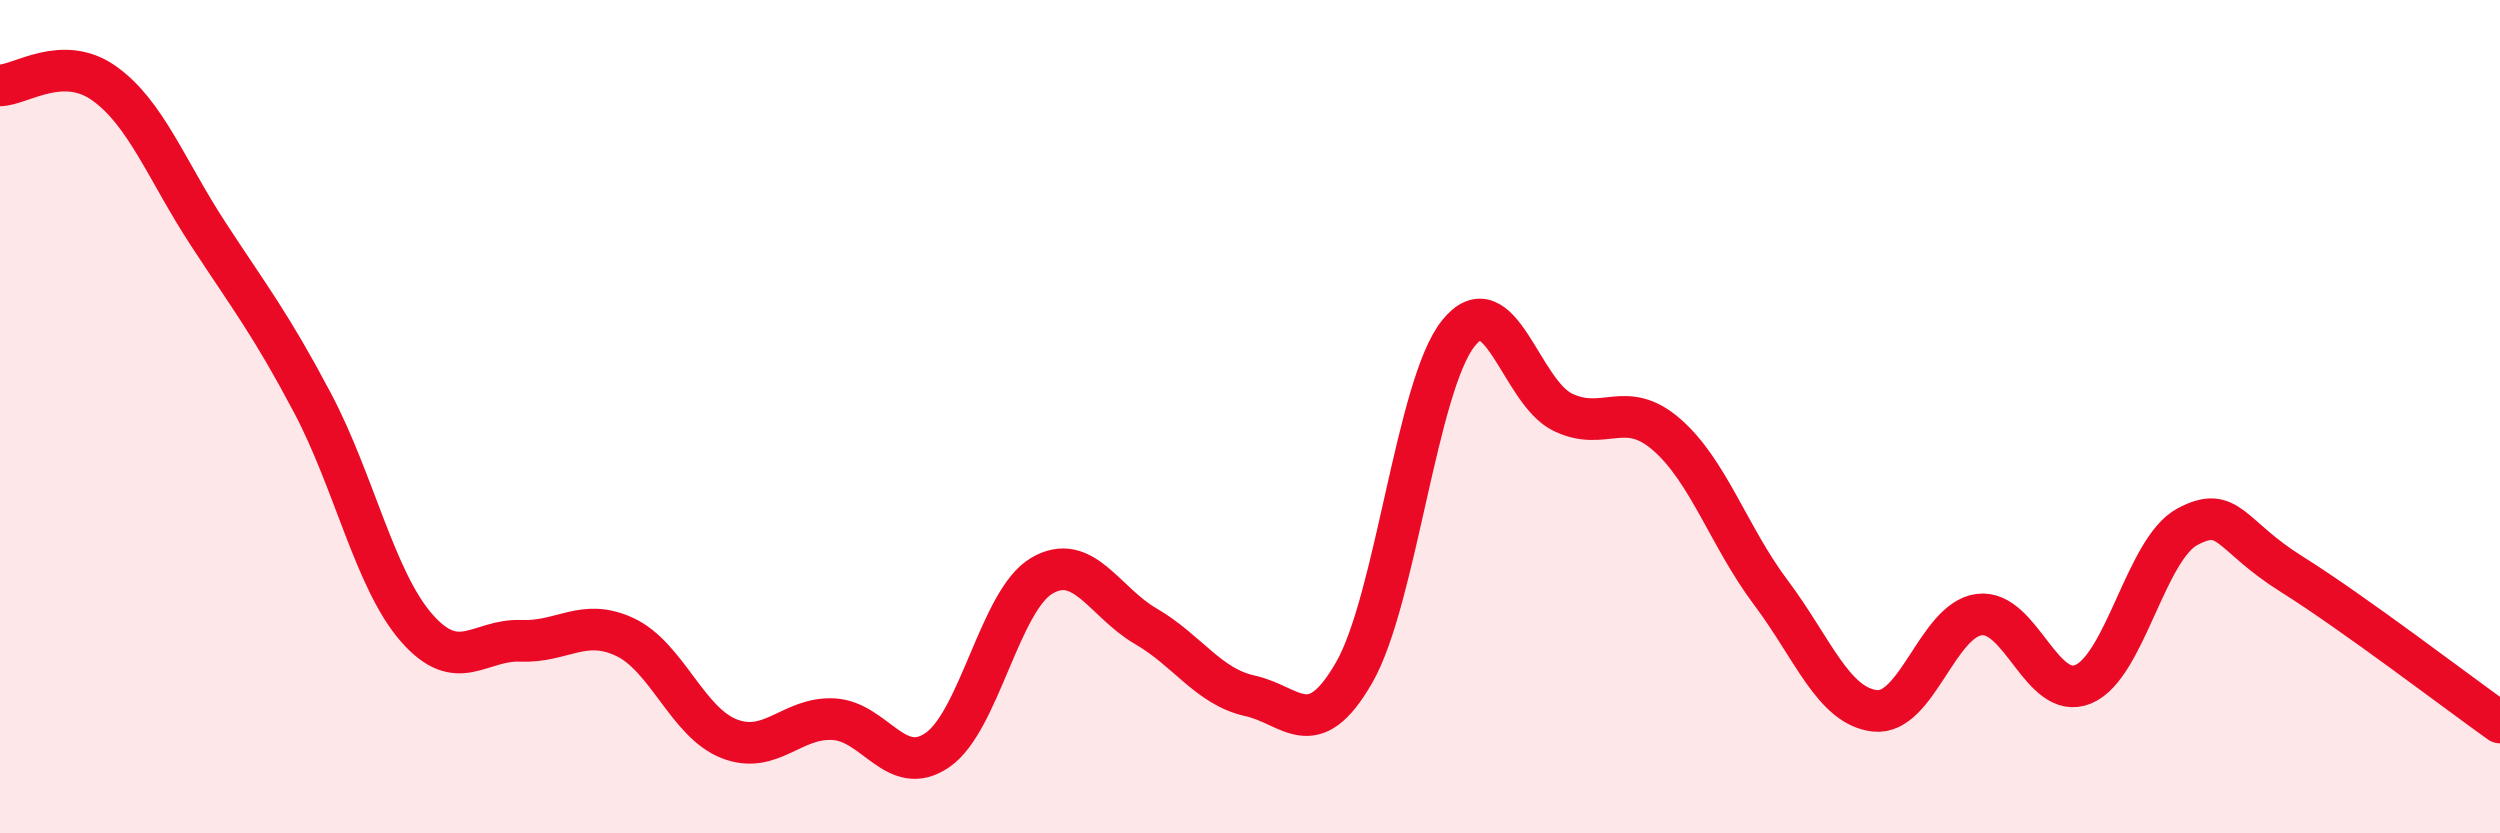 
    <svg width="60" height="20" viewBox="0 0 60 20" xmlns="http://www.w3.org/2000/svg">
      <path
        d="M 0,2.05 C 0.5,2.04 1.5,1.29 2.5,2 C 3.5,2.71 4,4.09 5,5.62 C 6,7.15 6.5,7.78 7.5,9.67 C 8.5,11.56 9,13.93 10,15.07 C 11,16.21 11.5,15.34 12.5,15.38 C 13.5,15.42 14,14.82 15,15.29 C 16,15.76 16.5,17.34 17.5,17.73 C 18.5,18.12 19,17.21 20,17.26 C 21,17.31 21.5,18.69 22.5,18 C 23.5,17.31 24,14.41 25,13.82 C 26,13.23 26.5,14.45 27.5,15.03 C 28.5,15.61 29,16.48 30,16.7 C 31,16.92 31.5,17.88 32.5,16.14 C 33.5,14.4 34,9.25 35,8 C 36,6.75 36.5,9.4 37.5,9.89 C 38.5,10.38 39,9.56 40,10.43 C 41,11.3 41.5,12.89 42.5,14.22 C 43.5,15.55 44,16.95 45,17.06 C 46,17.17 46.5,14.88 47.5,14.75 C 48.5,14.62 49,16.84 50,16.42 C 51,16 51.5,13.17 52.5,12.64 C 53.5,12.11 53.5,12.84 55,13.78 C 56.5,14.72 59,16.63 60,17.34L60 20L0 20Z"
        fill="#EB0A25"
        opacity="0.1"
        stroke-linecap="round"
        stroke-linejoin="round"
      />
      <path
        d="M 0,2.05 C 0.5,2.04 1.5,1.29 2.5,2 C 3.5,2.71 4,4.09 5,5.62 C 6,7.15 6.5,7.78 7.5,9.67 C 8.5,11.56 9,13.93 10,15.07 C 11,16.21 11.5,15.34 12.5,15.38 C 13.5,15.42 14,14.82 15,15.29 C 16,15.76 16.5,17.34 17.5,17.73 C 18.5,18.12 19,17.21 20,17.26 C 21,17.31 21.5,18.69 22.5,18 C 23.5,17.31 24,14.41 25,13.82 C 26,13.23 26.5,14.45 27.5,15.03 C 28.5,15.61 29,16.48 30,16.7 C 31,16.92 31.5,17.88 32.5,16.14 C 33.5,14.4 34,9.25 35,8 C 36,6.75 36.5,9.4 37.5,9.89 C 38.5,10.38 39,9.56 40,10.43 C 41,11.3 41.5,12.89 42.5,14.22 C 43.5,15.55 44,16.95 45,17.06 C 46,17.17 46.5,14.88 47.5,14.75 C 48.5,14.62 49,16.84 50,16.42 C 51,16 51.5,13.17 52.5,12.64 C 53.5,12.11 53.5,12.84 55,13.78 C 56.5,14.72 59,16.63 60,17.34"
        stroke="#EB0A25"
        stroke-width="1"
        fill="none"
        stroke-linecap="round"
        stroke-linejoin="round"
      />
    </svg>
  